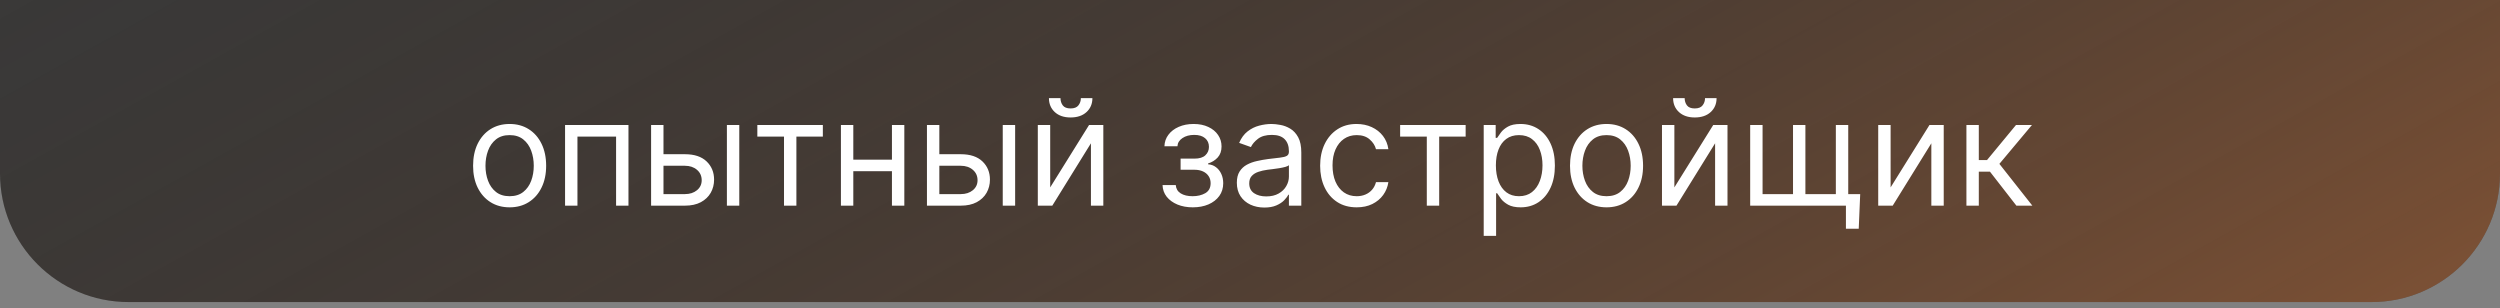 <?xml version="1.0" encoding="UTF-8"?> <svg xmlns="http://www.w3.org/2000/svg" width="389" height="48" viewBox="0 0 389 48" fill="none"><rect x="0" y="0" width="389" height="48" fill="#808080" stroke="none"/><path d="M0 0H389V27C389 38.046 380.046 47 369 47H20C8.954 47 0 38.046 0 27V0Z" fill="#222222" fill-opacity="0.73"></path><path d="M0 0H389V27C389 38.046 380.046 47 369 47H20C8.954 47 0 38.046 0 27V0Z" fill="url(#paint0_linear_666_88)" fill-opacity="0.4"></path><path d="M79.297 32.261C78.164 32.261 77.171 31.992 76.316 31.453C75.466 30.914 74.802 30.16 74.323 29.19C73.849 28.221 73.612 27.088 73.612 25.793C73.612 24.486 73.849 23.345 74.323 22.37C74.802 21.396 75.466 20.639 76.316 20.1C77.171 19.561 78.164 19.291 79.297 19.291C80.429 19.291 81.42 19.561 82.27 20.1C83.125 20.639 83.789 21.396 84.263 22.37C84.742 23.345 84.981 24.486 84.981 25.793C84.981 27.088 84.742 28.221 84.263 29.19C83.789 30.16 83.125 30.914 82.27 31.453C81.42 31.992 80.429 32.261 79.297 32.261ZM79.297 30.53C80.157 30.53 80.865 30.309 81.42 29.868C81.976 29.427 82.387 28.847 82.654 28.129C82.921 27.41 83.054 26.631 83.054 25.793C83.054 24.954 82.921 24.173 82.654 23.448C82.387 22.724 81.976 22.139 81.42 21.692C80.865 21.246 80.157 21.023 79.297 21.023C78.436 21.023 77.729 21.246 77.173 21.692C76.618 22.139 76.207 22.724 75.94 23.448C75.673 24.173 75.54 24.954 75.54 25.793C75.54 26.631 75.673 27.41 75.94 28.129C76.207 28.847 76.618 29.427 77.173 29.868C77.729 30.309 78.436 30.53 79.297 30.53ZM87.924 32V19.454H97.79V32H95.863V21.251H89.851V32H87.924ZM102.977 23.996H106.571C108.041 23.996 109.165 24.369 109.944 25.115C110.722 25.861 111.112 26.805 111.112 27.949C111.112 28.7 110.937 29.384 110.589 29.999C110.241 30.609 109.729 31.096 109.053 31.461C108.378 31.82 107.551 32 106.571 32H101.311V19.454H103.238V30.203H106.571C107.333 30.203 107.959 30.002 108.449 29.599C108.939 29.196 109.184 28.678 109.184 28.047C109.184 27.383 108.939 26.841 108.449 26.422C107.959 26.002 107.333 25.793 106.571 25.793H102.977V23.996ZM113.105 32V19.454H115.032V32H113.105ZM117.842 21.251V19.454H128.035V21.251H123.919V32H121.991V21.251H117.842ZM139.243 24.845V26.642H132.317V24.845H139.243ZM132.774 19.454V32H130.847V19.454H132.774ZM140.713 19.454V32H138.786V19.454H140.713ZM145.9 23.996H149.493C150.964 23.996 152.088 24.369 152.867 25.115C153.645 25.861 154.035 26.805 154.035 27.949C154.035 28.7 153.86 29.384 153.512 29.999C153.163 30.609 152.652 31.096 151.976 31.461C151.301 31.82 150.473 32 149.493 32H144.233V19.454H146.161V30.203H149.493C150.256 30.203 150.882 30.002 151.372 29.599C151.862 29.196 152.107 28.678 152.107 28.047C152.107 27.383 151.862 26.841 151.372 26.422C150.882 26.002 150.256 25.793 149.493 25.793H145.9V23.996ZM156.027 32V19.454H157.955V32H156.027ZM163.411 29.158L169.455 19.454H171.677V32H169.749V22.297L163.738 32H161.483V19.454H163.411V29.158ZM168.181 15.273H169.978C169.978 16.155 169.673 16.876 169.063 17.437C168.453 17.998 167.625 18.278 166.58 18.278C165.551 18.278 164.731 17.998 164.122 17.437C163.517 16.876 163.215 16.155 163.215 15.273H165.012C165.012 15.697 165.129 16.07 165.363 16.392C165.603 16.713 166.008 16.874 166.58 16.874C167.152 16.874 167.56 16.713 167.805 16.392C168.056 16.07 168.181 15.697 168.181 15.273ZM180.892 28.798H182.95C182.994 29.365 183.249 29.795 183.718 30.089C184.191 30.383 184.807 30.53 185.564 30.53C186.337 30.53 186.998 30.372 187.548 30.056C188.098 29.735 188.373 29.218 188.373 28.504C188.373 28.085 188.27 27.72 188.063 27.41C187.856 27.094 187.565 26.849 187.189 26.675C186.813 26.5 186.369 26.413 185.858 26.413H183.701V24.682H185.858C186.625 24.682 187.192 24.508 187.557 24.159C187.927 23.811 188.112 23.375 188.112 22.852C188.112 22.291 187.913 21.842 187.516 21.505C187.118 21.162 186.555 20.99 185.825 20.99C185.09 20.99 184.477 21.156 183.987 21.488C183.497 21.815 183.239 22.237 183.211 22.754H181.186C181.208 22.079 181.414 21.483 181.807 20.966C182.199 20.443 182.732 20.034 183.407 19.74C184.083 19.441 184.856 19.291 185.727 19.291C186.609 19.291 187.374 19.446 188.022 19.757C188.675 20.062 189.179 20.478 189.533 21.006C189.892 21.529 190.072 22.123 190.072 22.787C190.072 23.495 189.873 24.067 189.476 24.502C189.078 24.938 188.58 25.248 187.981 25.433V25.564C188.455 25.597 188.866 25.749 189.215 26.021C189.568 26.288 189.843 26.639 190.039 27.075C190.235 27.505 190.333 27.982 190.333 28.504C190.333 29.267 190.129 29.931 189.721 30.497C189.313 31.058 188.752 31.494 188.038 31.804C187.325 32.109 186.511 32.261 185.596 32.261C184.709 32.261 183.914 32.117 183.211 31.828C182.509 31.534 181.951 31.129 181.537 30.611C181.129 30.089 180.914 29.484 180.892 28.798ZM196.733 32.294C195.938 32.294 195.216 32.144 194.568 31.845C193.92 31.54 193.406 31.102 193.025 30.53C192.644 29.953 192.453 29.256 192.453 28.439C192.453 27.72 192.595 27.137 192.878 26.691C193.161 26.239 193.539 25.885 194.013 25.629C194.487 25.373 195.009 25.183 195.581 25.058C196.158 24.927 196.738 24.823 197.321 24.747C198.083 24.649 198.701 24.576 199.175 24.527C199.654 24.472 200.003 24.382 200.22 24.257C200.444 24.132 200.555 23.914 200.555 23.604V23.538C200.555 22.733 200.335 22.106 199.894 21.66C199.458 21.213 198.797 20.99 197.909 20.99C196.989 20.99 196.267 21.192 195.745 21.595C195.222 21.997 194.854 22.428 194.642 22.885L192.812 22.232C193.139 21.469 193.575 20.876 194.119 20.451C194.669 20.021 195.268 19.721 195.916 19.553C196.569 19.378 197.212 19.291 197.844 19.291C198.247 19.291 198.709 19.34 199.232 19.438C199.76 19.531 200.269 19.724 200.759 20.018C201.255 20.312 201.666 20.756 201.993 21.349C202.319 21.943 202.483 22.738 202.483 23.734V32H200.555V30.301H200.457C200.327 30.573 200.109 30.865 199.804 31.175C199.499 31.485 199.093 31.75 198.587 31.967C198.08 32.185 197.462 32.294 196.733 32.294ZM197.027 30.562C197.789 30.562 198.432 30.413 198.954 30.113C199.483 29.814 199.88 29.427 200.147 28.953C200.419 28.48 200.555 27.982 200.555 27.459V25.695C200.474 25.793 200.294 25.883 200.016 25.964C199.744 26.04 199.428 26.108 199.069 26.168C198.715 26.223 198.369 26.272 198.031 26.315C197.699 26.354 197.43 26.386 197.223 26.413C196.722 26.479 196.254 26.585 195.818 26.732C195.388 26.873 195.039 27.088 194.773 27.377C194.511 27.66 194.381 28.047 194.381 28.537C194.381 29.207 194.628 29.713 195.124 30.056C195.625 30.394 196.259 30.562 197.027 30.562ZM211.098 32.261C209.921 32.261 208.909 31.984 208.059 31.428C207.21 30.873 206.556 30.108 206.099 29.133C205.642 28.159 205.413 27.045 205.413 25.793C205.413 24.518 205.647 23.394 206.115 22.419C206.589 21.439 207.248 20.674 208.092 20.124C208.941 19.569 209.932 19.291 211.065 19.291C211.947 19.291 212.742 19.454 213.45 19.781C214.158 20.108 214.738 20.565 215.19 21.153C215.642 21.741 215.922 22.428 216.031 23.212H214.103C213.956 22.64 213.63 22.134 213.123 21.692C212.622 21.246 211.947 21.023 211.098 21.023C210.346 21.023 209.687 21.219 209.121 21.611C208.56 21.997 208.122 22.545 207.806 23.253C207.496 23.955 207.341 24.78 207.341 25.727C207.341 26.697 207.493 27.541 207.798 28.259C208.108 28.978 208.544 29.536 209.105 29.934C209.671 30.331 210.335 30.53 211.098 30.53C211.599 30.53 212.053 30.443 212.462 30.268C212.87 30.094 213.216 29.844 213.499 29.517C213.782 29.19 213.984 28.798 214.103 28.341H216.031C215.922 29.081 215.652 29.748 215.222 30.342C214.798 30.93 214.234 31.398 213.532 31.747C212.835 32.09 212.023 32.261 211.098 32.261ZM217.86 21.251V19.454H228.054V21.251H223.937V32H222.01V21.251H217.86ZM230.865 36.705V19.454H232.727V21.447H232.956C233.098 21.23 233.294 20.952 233.544 20.614C233.8 20.271 234.165 19.966 234.639 19.7C235.118 19.427 235.766 19.291 236.583 19.291C237.639 19.291 238.57 19.555 239.376 20.084C240.182 20.612 240.811 21.36 241.263 22.329C241.715 23.299 241.941 24.442 241.941 25.76C241.941 27.088 241.715 28.24 241.263 29.215C240.811 30.184 240.185 30.936 239.384 31.469C238.584 31.997 237.661 32.261 236.615 32.261C235.809 32.261 235.164 32.128 234.68 31.861C234.195 31.589 233.822 31.281 233.561 30.938C233.299 30.59 233.098 30.301 232.956 30.072H232.793V36.705H230.865ZM232.76 25.727C232.76 26.675 232.899 27.511 233.177 28.235C233.454 28.953 233.86 29.517 234.394 29.925C234.927 30.328 235.581 30.53 236.354 30.53C237.16 30.53 237.832 30.317 238.371 29.893C238.916 29.463 239.324 28.885 239.596 28.161C239.874 27.432 240.013 26.62 240.013 25.727C240.013 24.845 239.877 24.05 239.605 23.342C239.338 22.629 238.932 22.066 238.388 21.652C237.849 21.232 237.171 21.023 236.354 21.023C235.57 21.023 234.911 21.221 234.377 21.619C233.844 22.011 233.441 22.561 233.169 23.269C232.896 23.971 232.76 24.791 232.76 25.727ZM249.977 32.261C248.845 32.261 247.851 31.992 246.996 31.453C246.147 30.914 245.483 30.16 245.003 29.19C244.53 28.221 244.293 27.088 244.293 25.793C244.293 24.486 244.53 23.345 245.003 22.37C245.483 21.396 246.147 20.639 246.996 20.1C247.851 19.561 248.845 19.291 249.977 19.291C251.11 19.291 252.101 19.561 252.951 20.1C253.805 20.639 254.47 21.396 254.943 22.37C255.423 23.345 255.662 24.486 255.662 25.793C255.662 27.088 255.423 28.221 254.943 29.19C254.47 30.16 253.805 30.914 252.951 31.453C252.101 31.992 251.11 32.261 249.977 32.261ZM249.977 30.53C250.838 30.53 251.546 30.309 252.101 29.868C252.656 29.427 253.068 28.847 253.334 28.129C253.601 27.41 253.735 26.631 253.735 25.793C253.735 24.954 253.601 24.173 253.334 23.448C253.068 22.724 252.656 22.139 252.101 21.692C251.546 21.246 250.838 21.023 249.977 21.023C249.117 21.023 248.409 21.246 247.854 21.692C247.299 22.139 246.887 22.724 246.621 23.448C246.354 24.173 246.22 24.954 246.22 25.793C246.22 26.631 246.354 27.41 246.621 28.129C246.887 28.847 247.299 29.427 247.854 29.868C248.409 30.309 249.117 30.53 249.977 30.53ZM260.532 29.158L266.576 19.454H268.798V32H266.87V22.297L260.859 32H258.605V19.454H260.532V29.158ZM265.302 15.273H267.099C267.099 16.155 266.794 16.876 266.184 17.437C265.574 17.998 264.747 18.278 263.701 18.278C262.672 18.278 261.853 17.998 261.243 17.437C260.638 16.876 260.336 16.155 260.336 15.273H262.133C262.133 15.697 262.25 16.07 262.484 16.392C262.724 16.713 263.129 16.874 263.701 16.874C264.273 16.874 264.681 16.713 264.926 16.392C265.177 16.07 265.302 15.697 265.302 15.273ZM289.447 30.203L289.219 35.594H287.226V32H285.592V30.203H289.447ZM272.328 19.454H274.256V30.203H278.993V19.454H280.92V30.203H285.658V19.454H287.585V32H272.328V19.454ZM294.179 29.158L300.223 19.454H302.444V32H300.517V22.297L294.505 32H292.251V19.454H294.179V29.158ZM305.975 32V19.454H307.902V24.91H309.176L313.685 19.454H316.168L311.104 25.499L316.233 32H313.75L309.634 26.707H307.902V32H305.975Z" fill="white"></path><defs><linearGradient id="paint0_linear_666_88" x1="-2.744" y1="-43.634" x2="131.881" y2="197.796" gradientUnits="userSpaceOnUse"><stop stop-opacity="0"></stop><stop offset="1" stop-color="#ED782C"></stop></linearGradient></defs></svg> 